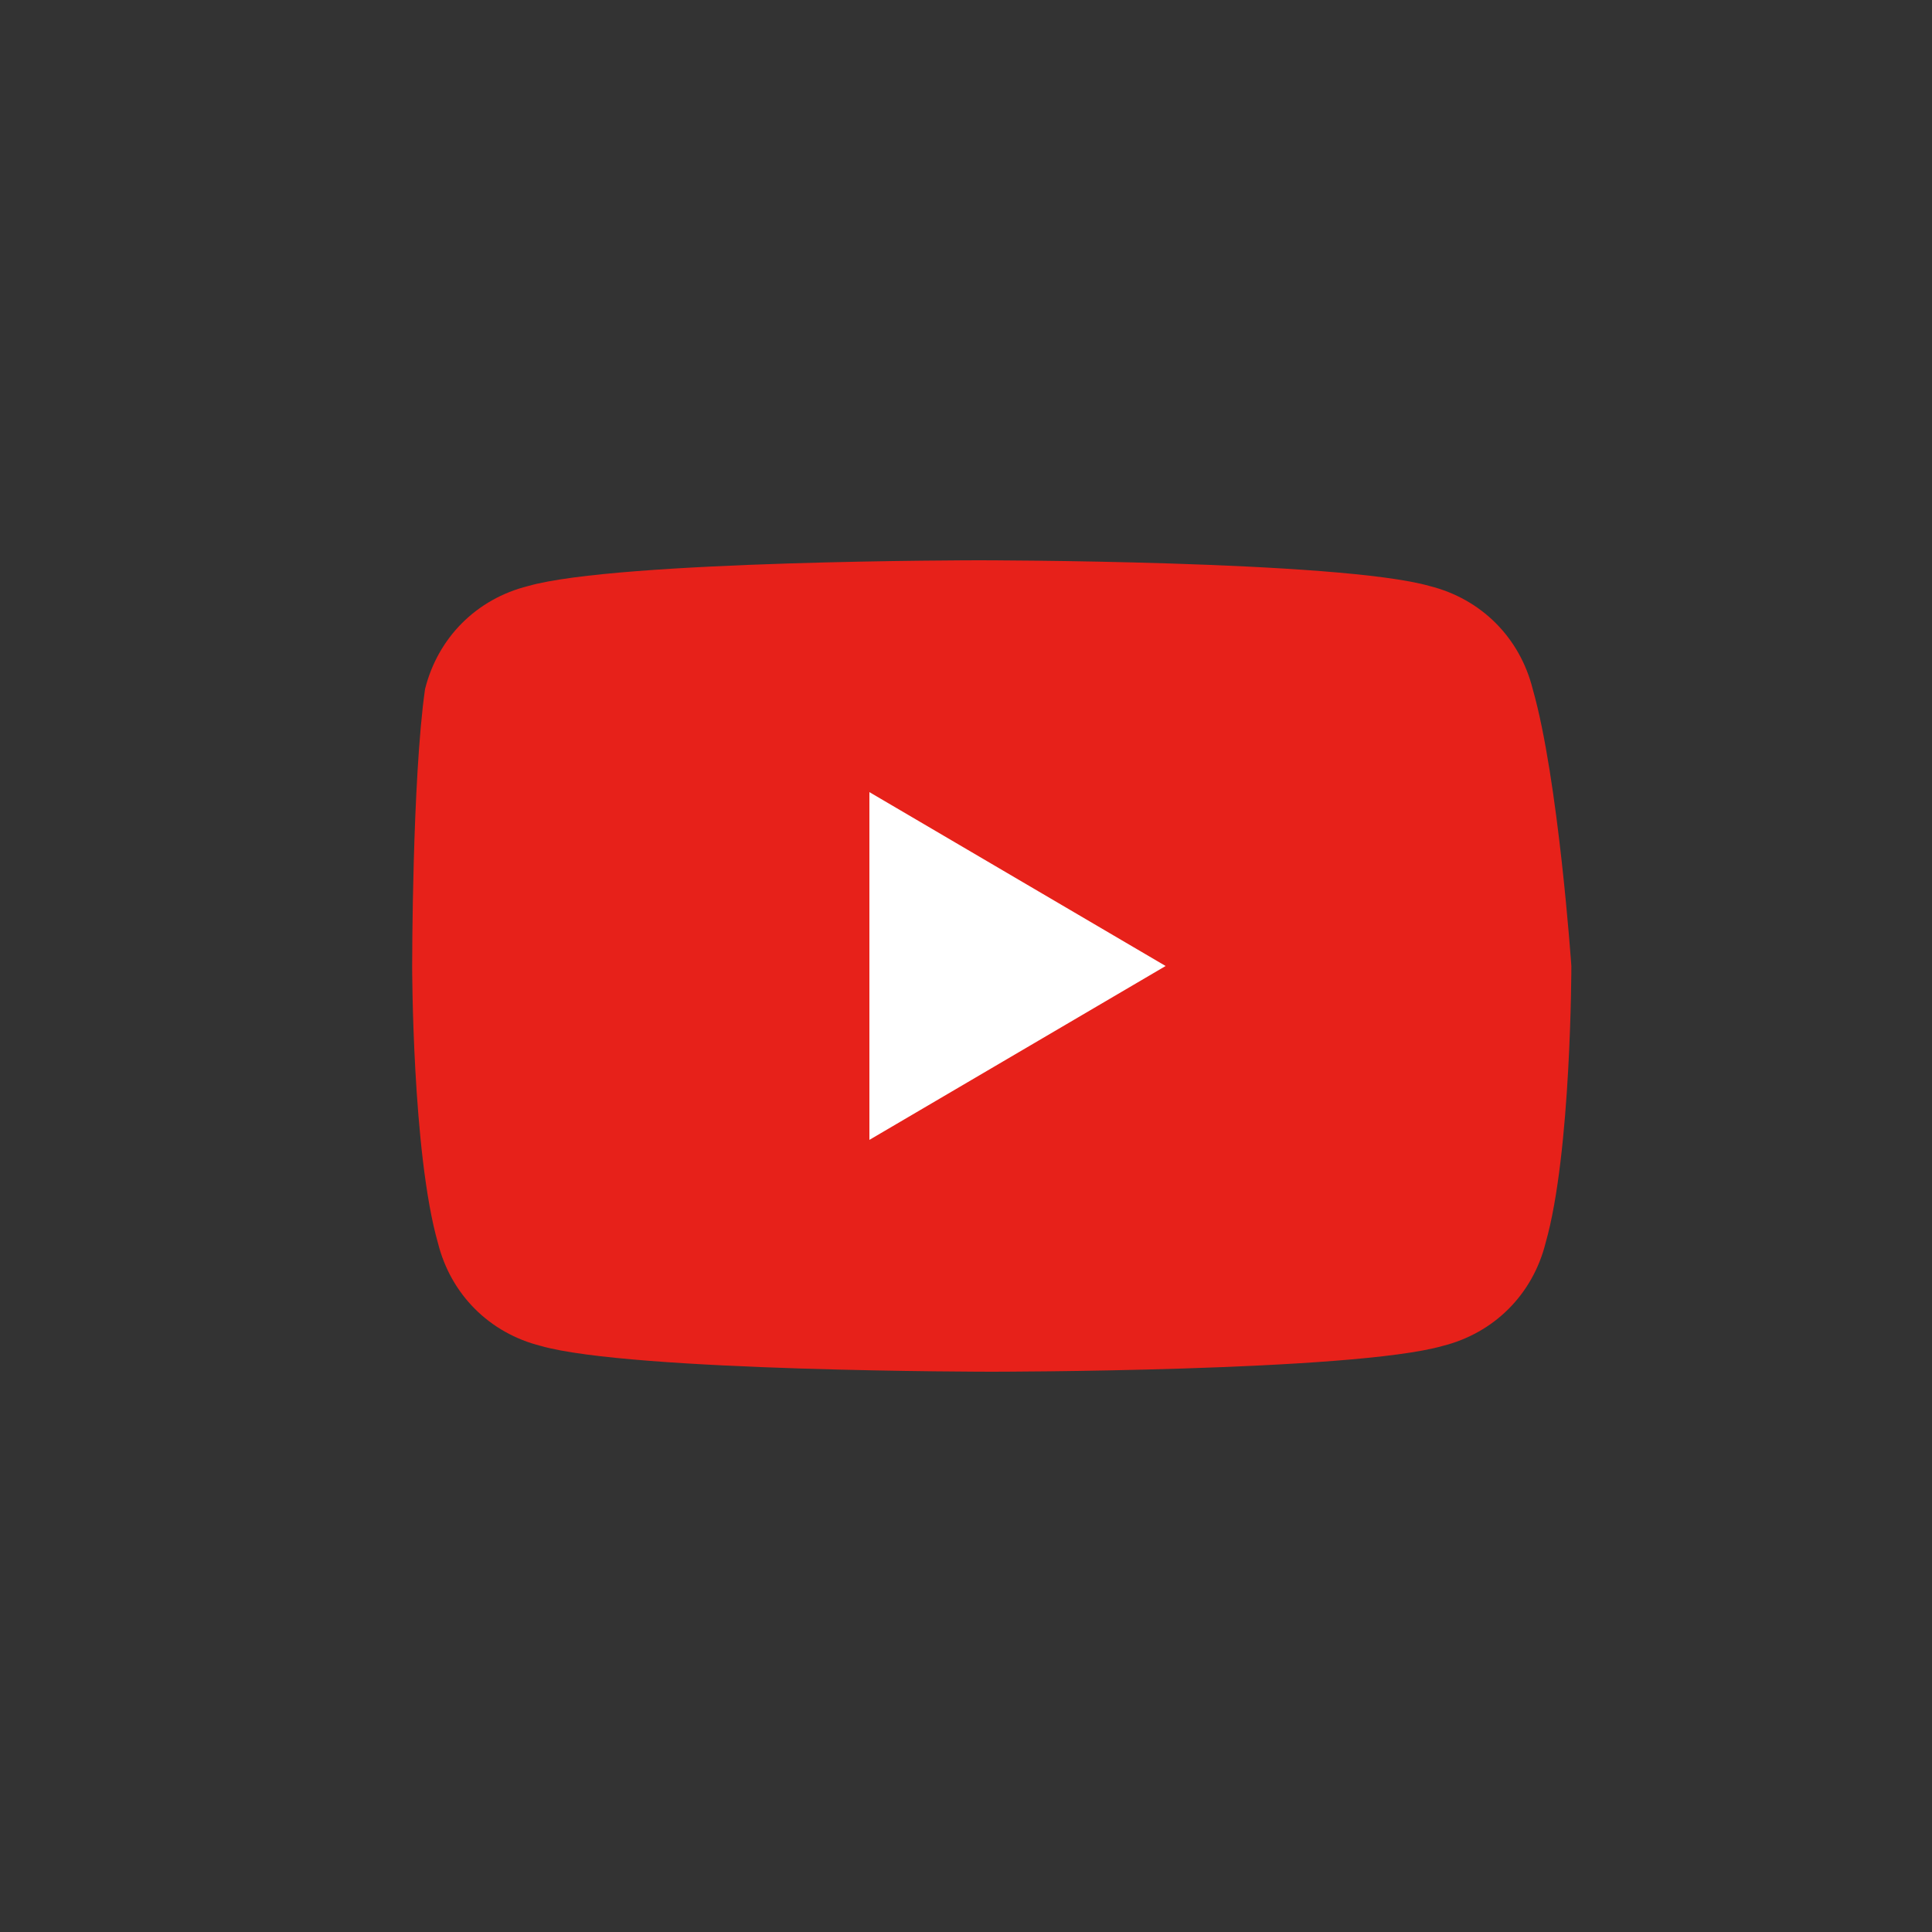 <?xml version="1.0" encoding="utf-8"?>
<!-- Generator: Adobe Illustrator 24.3.0, SVG Export Plug-In . SVG Version: 6.00 Build 0)  -->
<svg version="1.1" id="レイヤー_1" xmlns="http://www.w3.org/2000/svg" xmlns:xlink="http://www.w3.org/1999/xlink" x="0px"
	 y="0px" viewBox="0 0 30 30" style="enable-background:new 0 0 30 30;" xml:space="preserve">
<rect x="0" y="0" width="30" height="30" fill="#333333" stroke="none"/>
<style type="text/css">
	.st0{fill:#E7211A;}
	.st1{fill:#FFFFFF;}
</style>
<g>
	<path class="st0" d="M23.8,10.7c-0.2-0.8-0.8-1.4-1.6-1.6c-1.4-0.4-7-0.4-7-0.4s-5.6,0-7,0.4c-0.8,0.2-1.4,0.8-1.6,1.6
		C6.4,12.1,6.4,15,6.4,15s0,2.9,0.4,4.3c0.2,0.8,0.8,1.4,1.6,1.6c1.4,0.4,7,0.4,7,0.4s5.6,0,7-0.4c0.8-0.2,1.4-0.8,1.6-1.6
		c0.4-1.4,0.4-4.3,0.4-4.3S24.2,12.1,23.8,10.7z"/>
	<polygon class="st1" points="13.5,17.7 18.1,15 13.5,12.3 	"/>
</g>
</svg>
